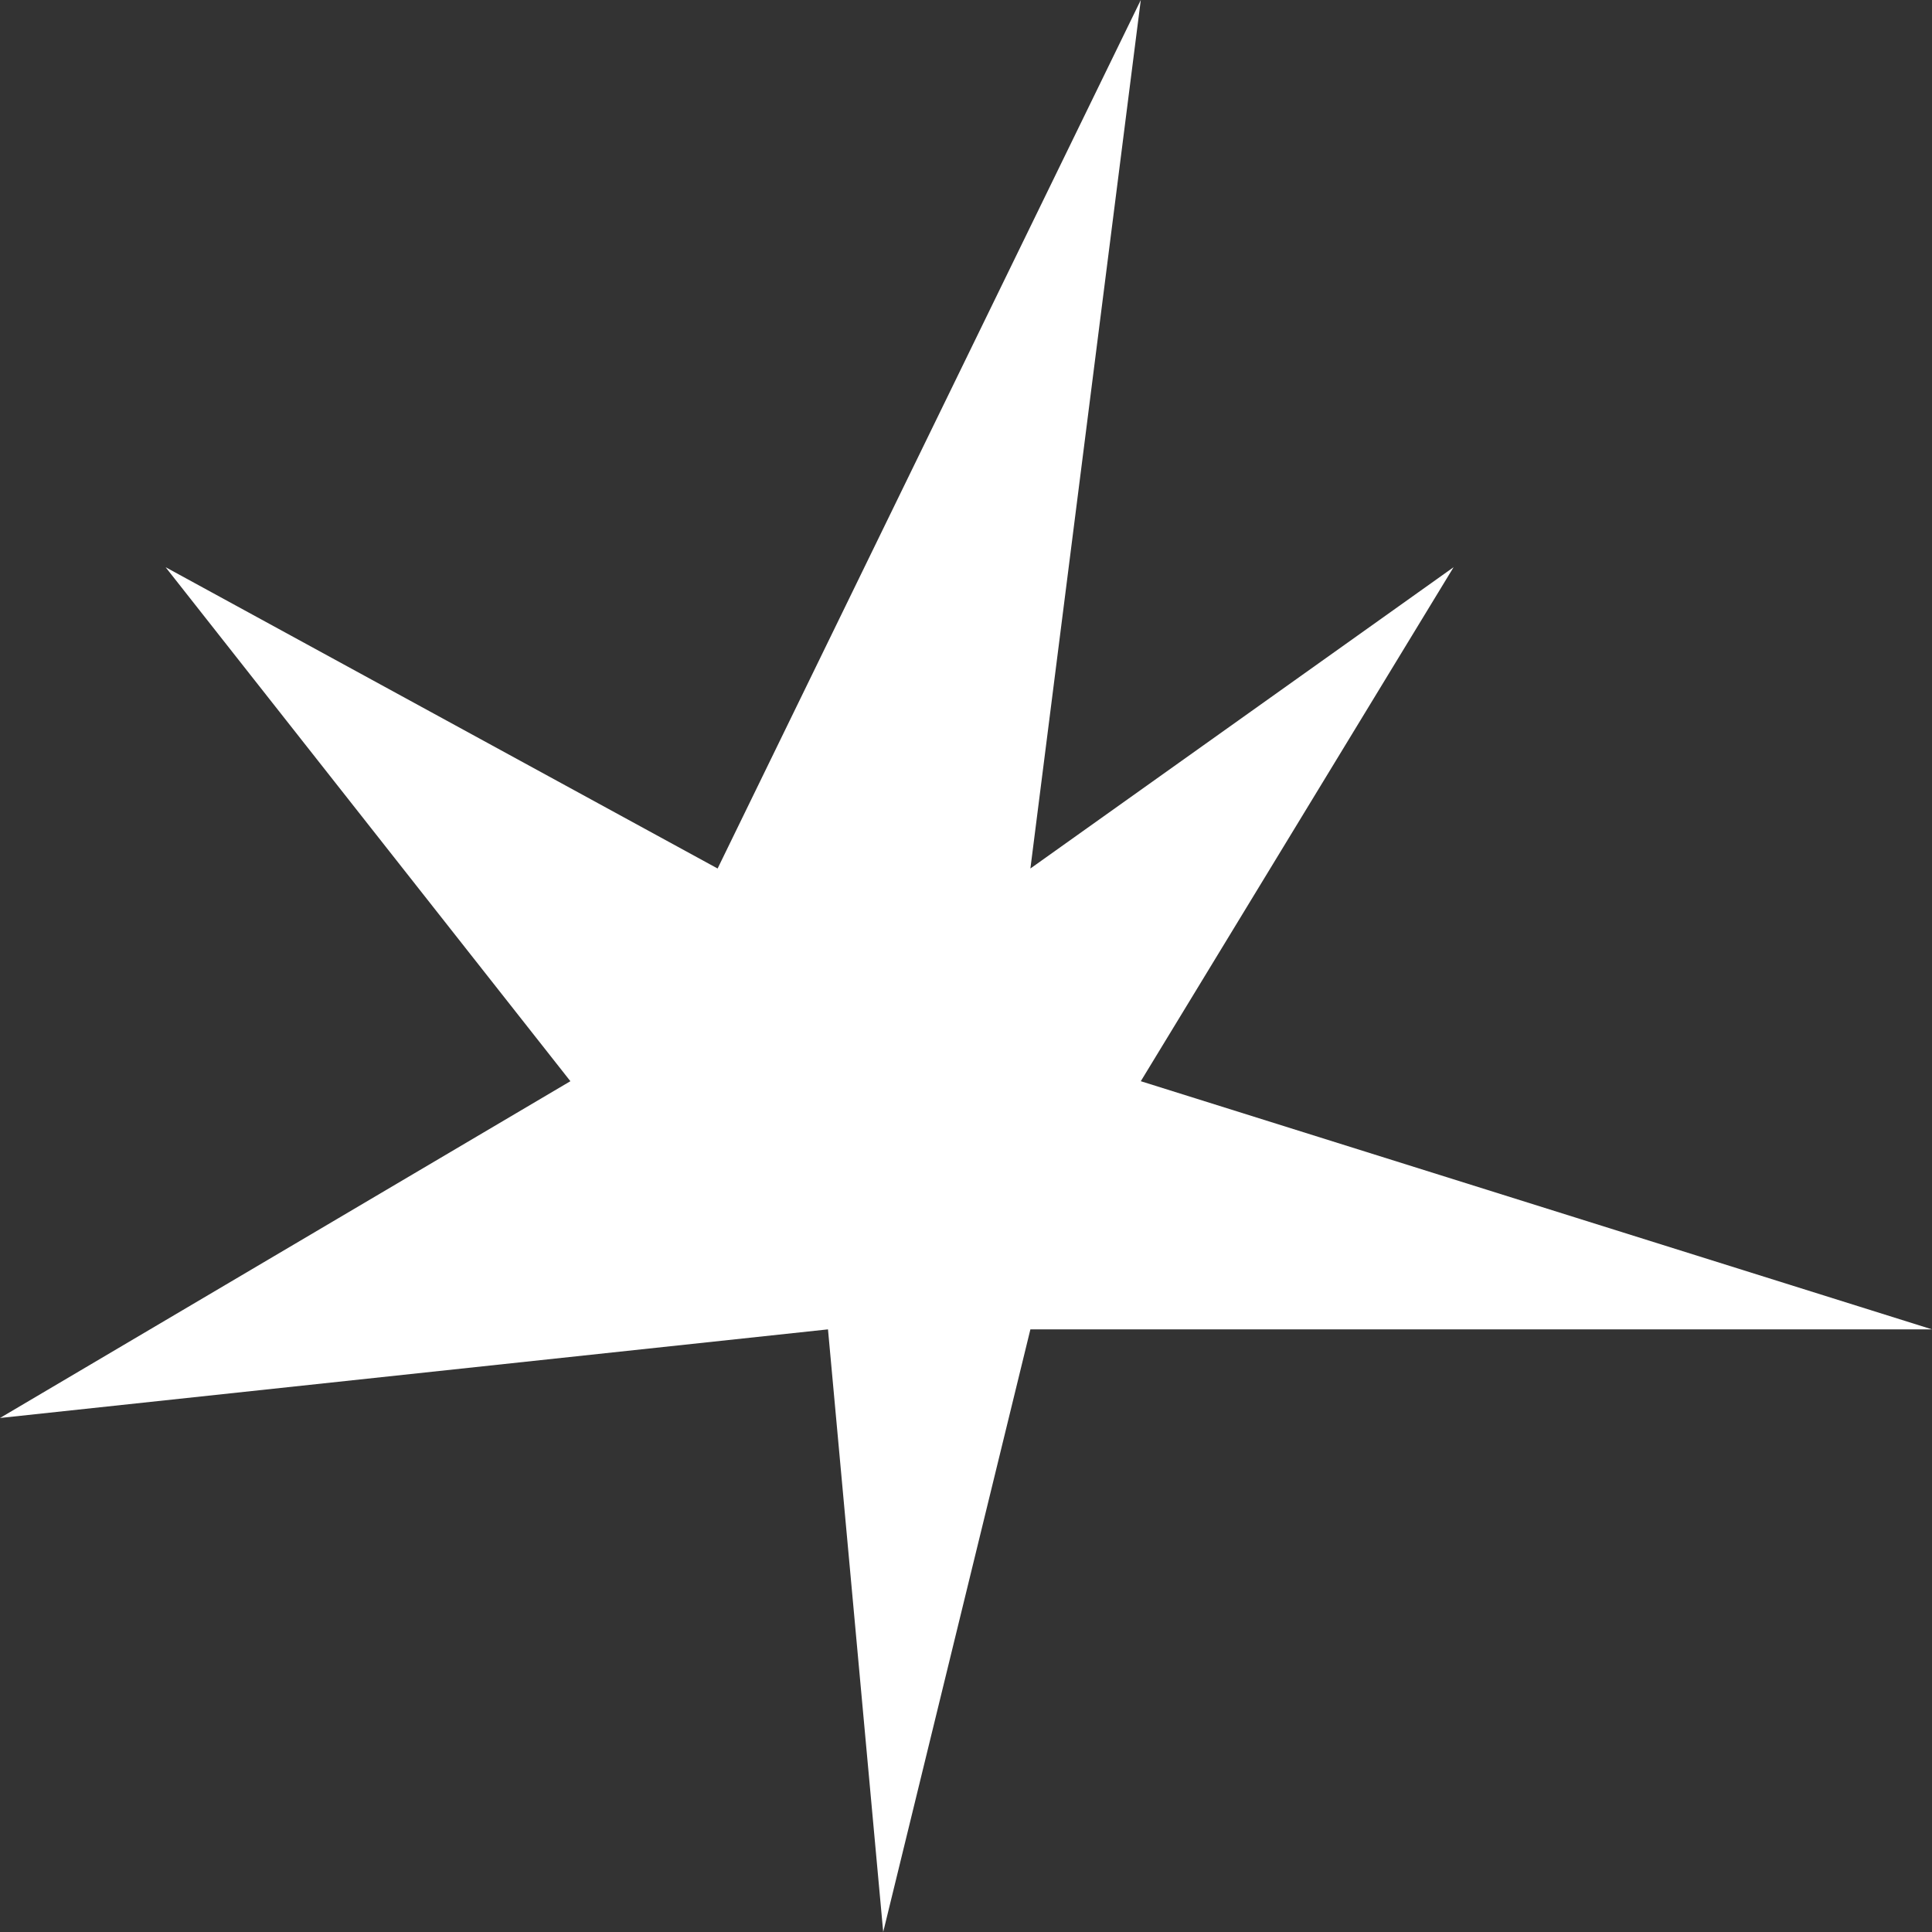 <?xml version="1.0" encoding="UTF-8"?> <svg xmlns="http://www.w3.org/2000/svg" width="76" height="76" viewBox="0 0 76 76" fill="none"><rect x="0" y="0" width="76" height="76" fill="#333333" stroke="none"/><path d="M44.876 0L28.229 34.165L6.514 22.312L22.438 42.532L0 55.78L32.571 52.294L34.743 76L40.533 52.294H76L44.876 42.532L57.181 22.312L40.533 34.165L44.876 0Z" fill="white"></path></svg> 